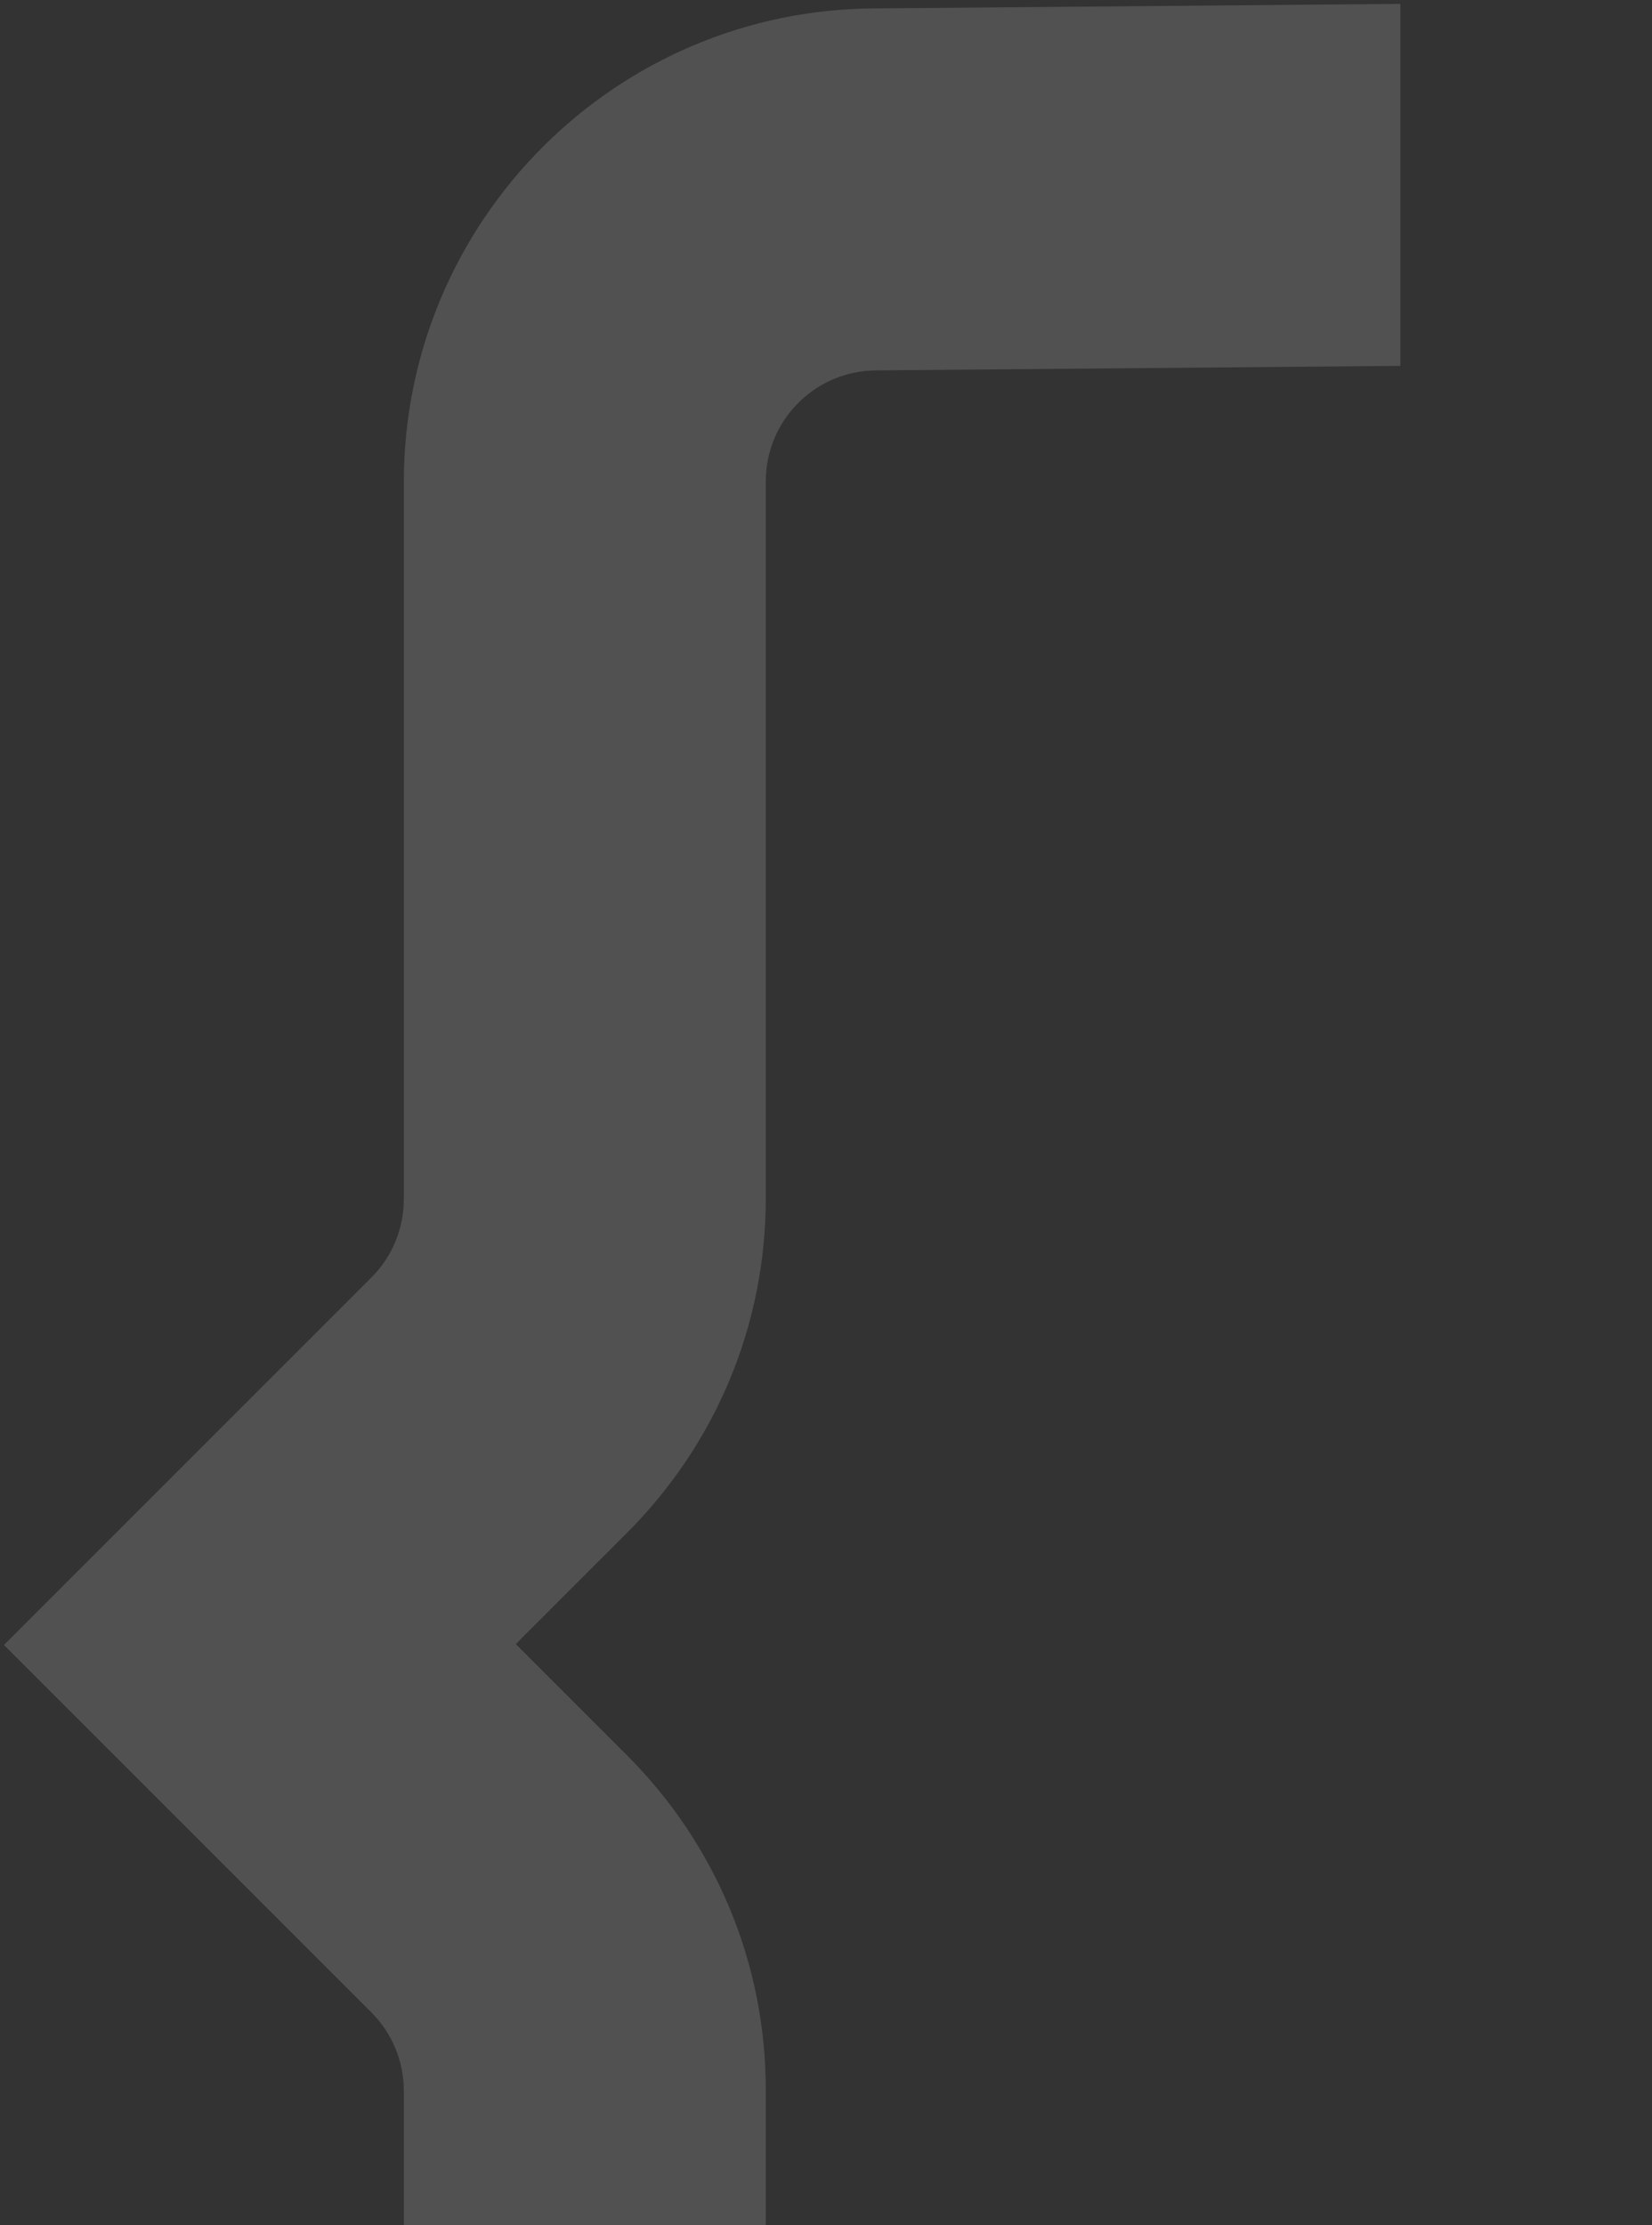 <svg xmlns="http://www.w3.org/2000/svg" width="297" height="400" viewBox="0 0 297 400" fill="none">
<rect x="0" y="0" width="297" height="400" fill="#333333" stroke="none"/>
<path d="M294.114 588.32C285.838 581.991 278.535 574.202 272.206 565.276C265.878 556.351 260.847 545.965 257.277 534.443C256.303 531.359 255.816 527.951 255.005 524.543H157.636C146.601 524.543 137.675 515.618 137.675 504.583V375.732C137.675 353.012 128.75 331.591 112.684 315.525L92.724 295.565L112.684 275.604C128.75 259.538 137.675 238.117 137.675 215.398V86.547C137.675 75.511 146.601 66.586 157.636 66.586L251.759 65.775V0.7L157.636 1.511C110.737 1.511 72.601 39.647 72.601 86.709V215.56C72.601 220.915 70.491 225.946 66.758 229.679L0.71 295.727L66.758 361.775C70.491 365.508 72.601 370.539 72.601 375.894V504.745C72.601 551.807 110.737 589.943 157.798 589.943H296.549C296.549 589.943 294.926 588.969 294.277 588.32H294.114Z" fill="white" fill-opacity="0.15"/>
</svg>
